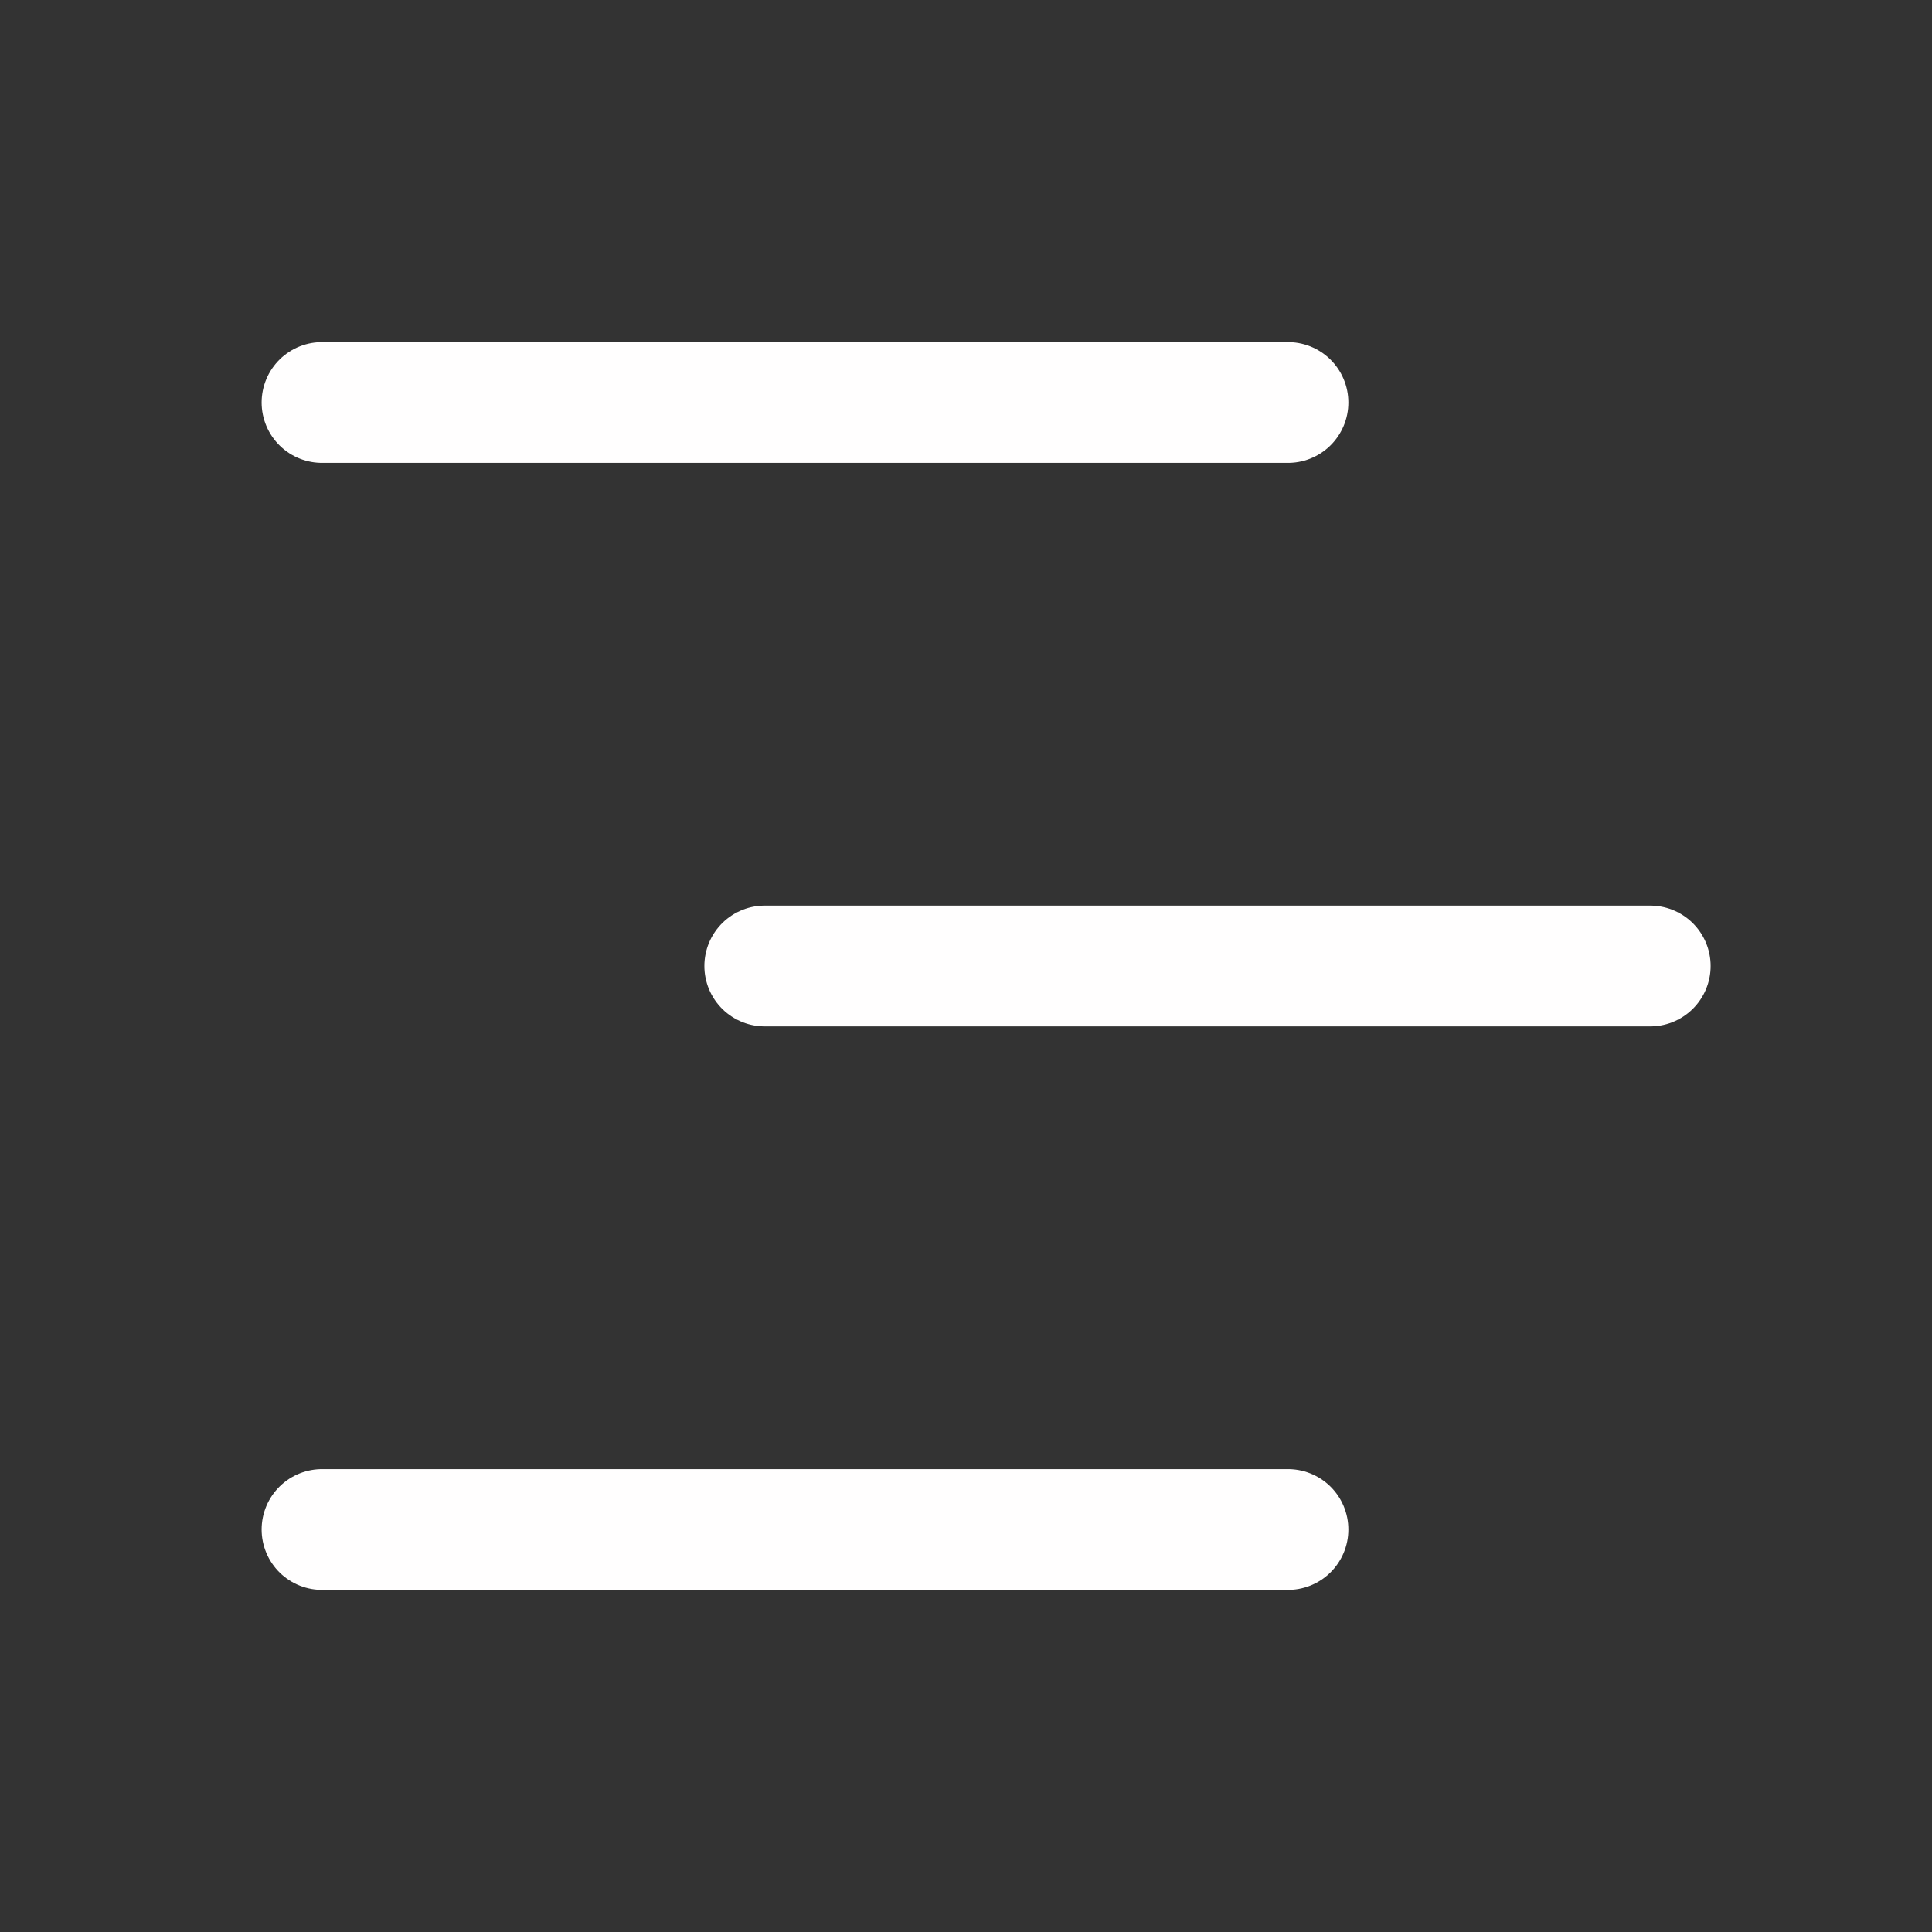 <svg width="24" height="24" viewBox="0 0 24 24" fill="none" xmlns="http://www.w3.org/2000/svg">
<rect x="0" y="0" width="24" height="24" fill="#333333" stroke="none"/>
<path d="M4 5H16M9.5 12H20.5M4 19H16" stroke="#FFFEFE" stroke-width="1.5" stroke-linecap="round" stroke-linejoin="round"/>
</svg>
